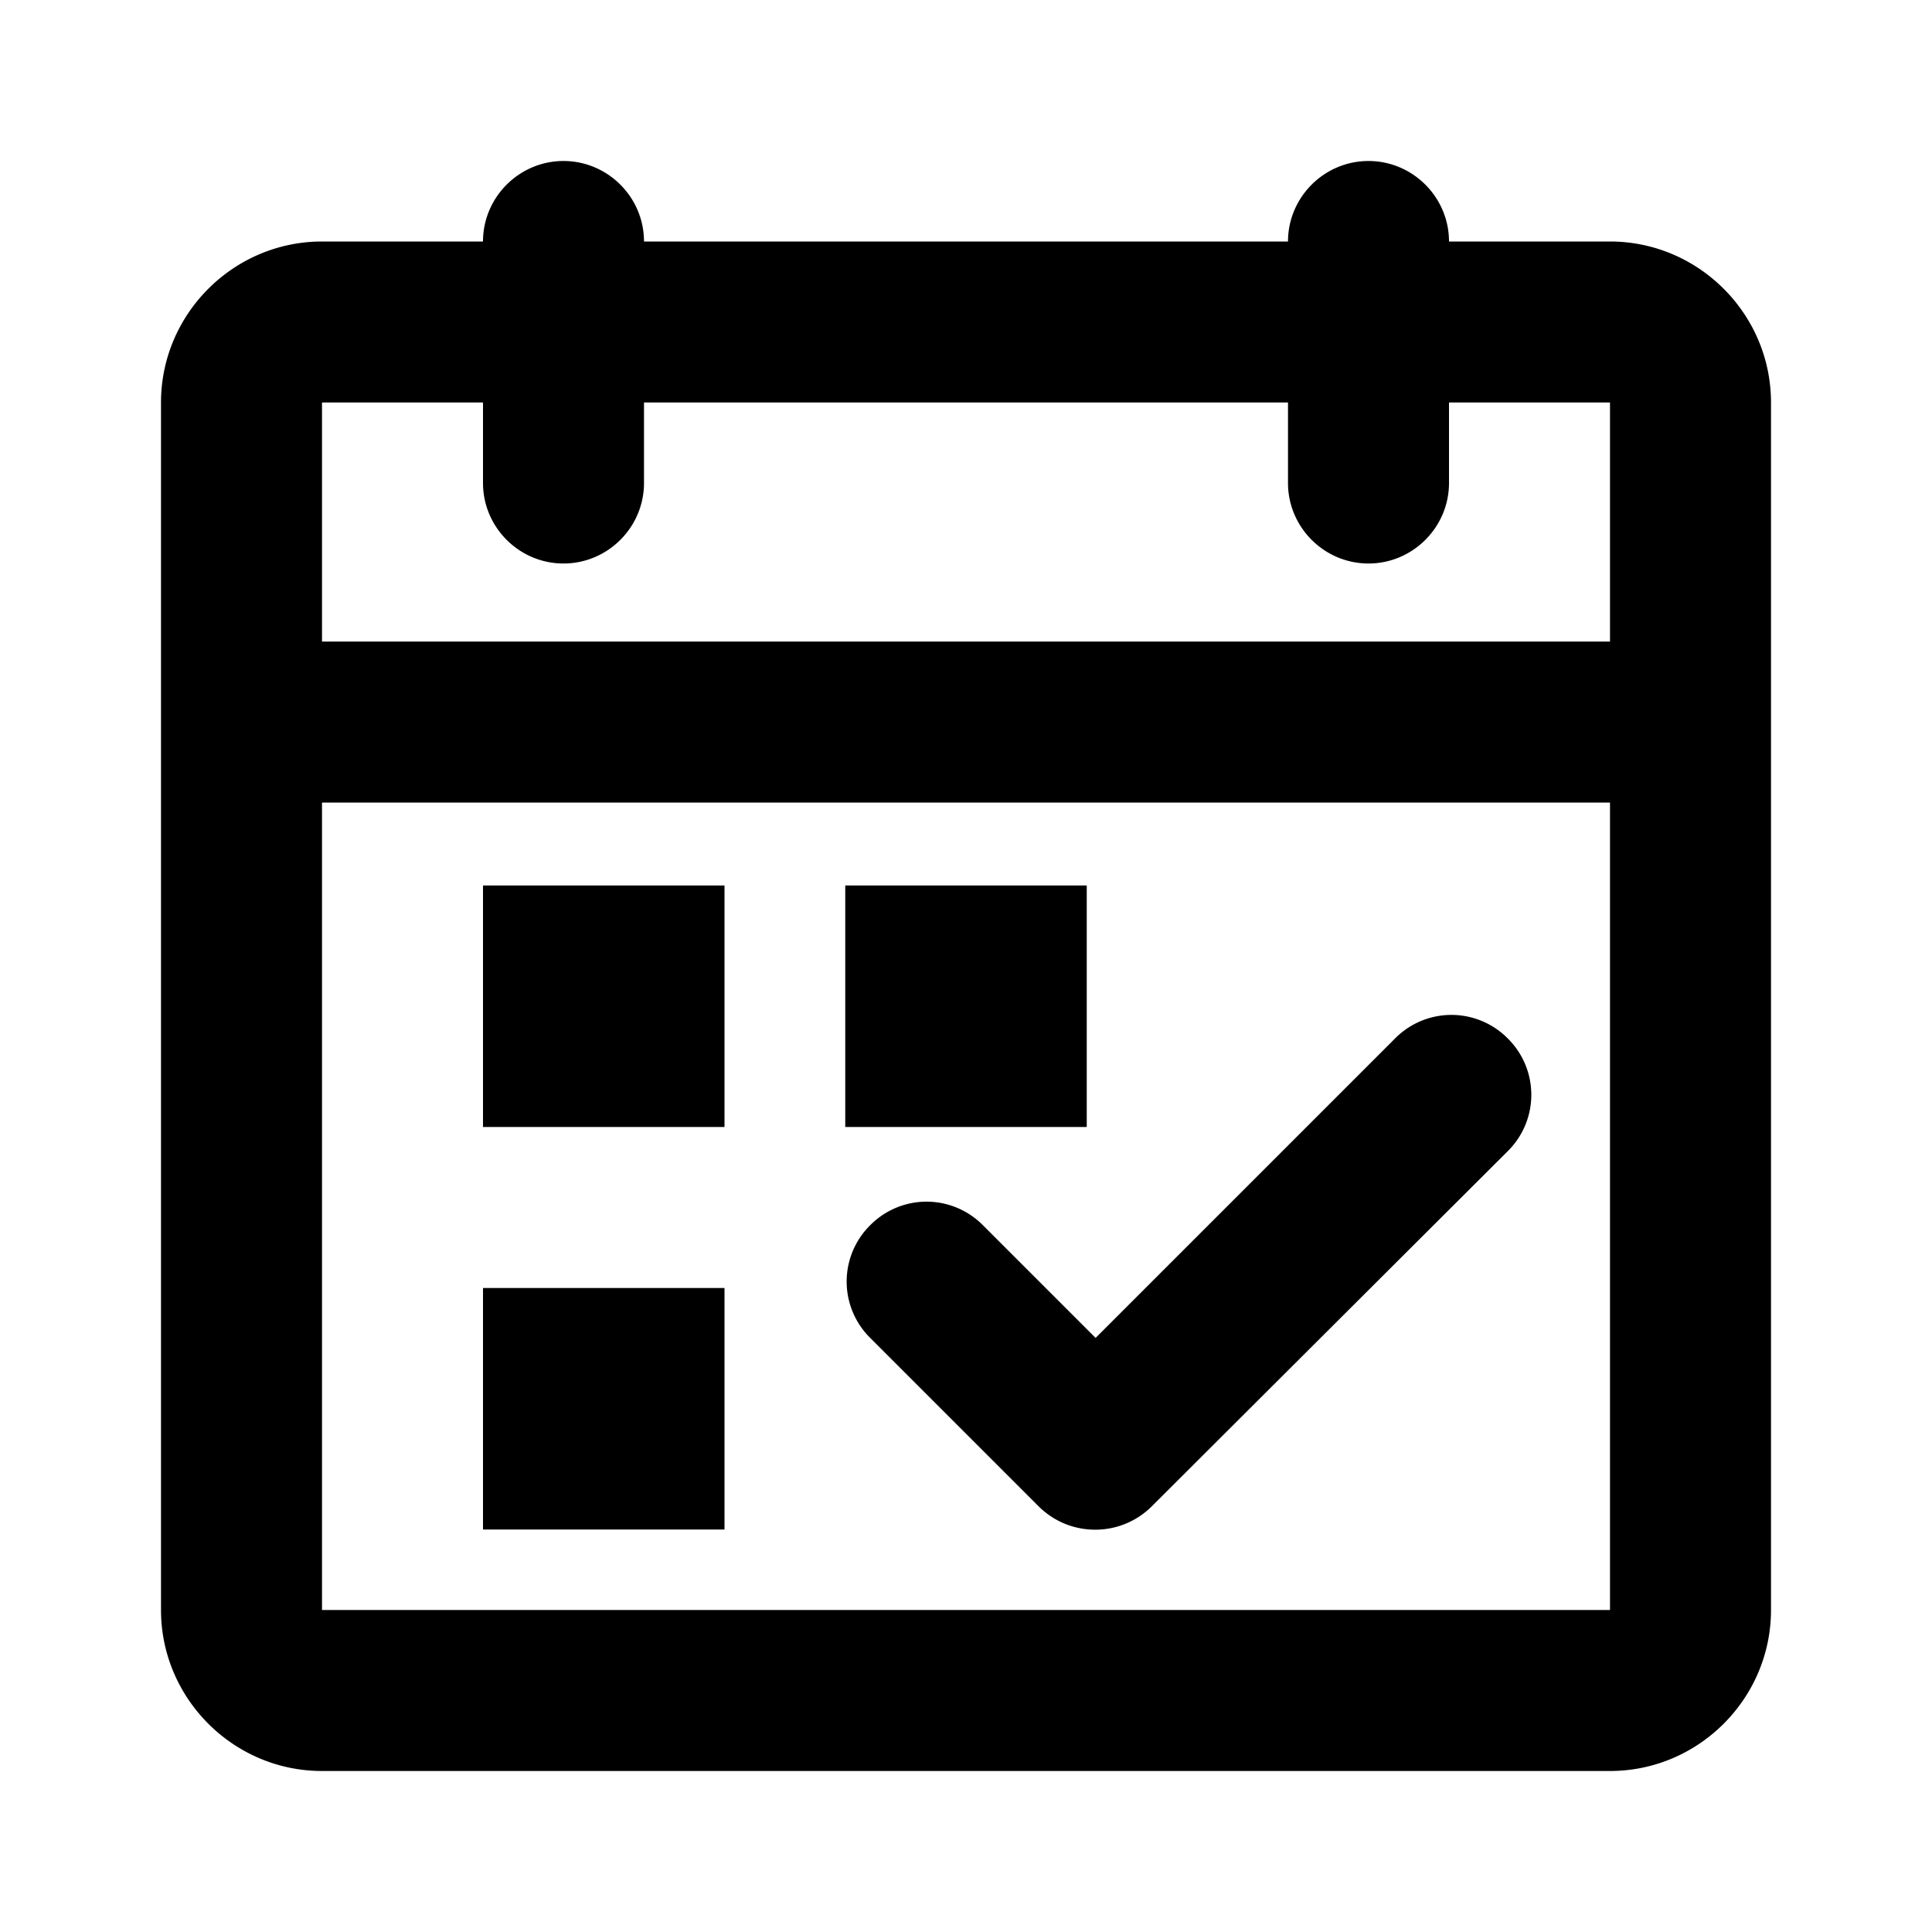 <svg xmlns="http://www.w3.org/2000/svg" width="24" height="24" fill="currentColor" class="mi-outline mi-calendar-check" viewBox="0 0 24 24">
  <path d="M10.81 15.22a.984.984 0 0 0 0 1.4l2.09 2.09c.39.39 1.02.39 1.41 0l4.42-4.41a.984.984 0 0 0 0-1.4.984.984 0 0 0-1.4 0l-3.72 3.72-1.4-1.4a.984.984 0 0 0-1.4 0M13.5 11h-3v3h3zM9 16H6v3h3zM20 3h-2c0-.55-.45-1-1-1s-1 .45-1 1H8c0-.55-.45-1-1-1s-1 .45-1 1H4c-1.1 0-2 .9-2 2v15c0 1.1.9 2 2 2h16c1.1 0 2-.9 2-2V5c0-1.1-.9-2-2-2m0 17H4V9.97h16zm0-12.03H4V5h2v1c0 .55.45 1 1 1s1-.45 1-1V5h8v1c0 .55.45 1 1 1s1-.45 1-1V5h2zM9 11H6v3h3z"/>
</svg>
